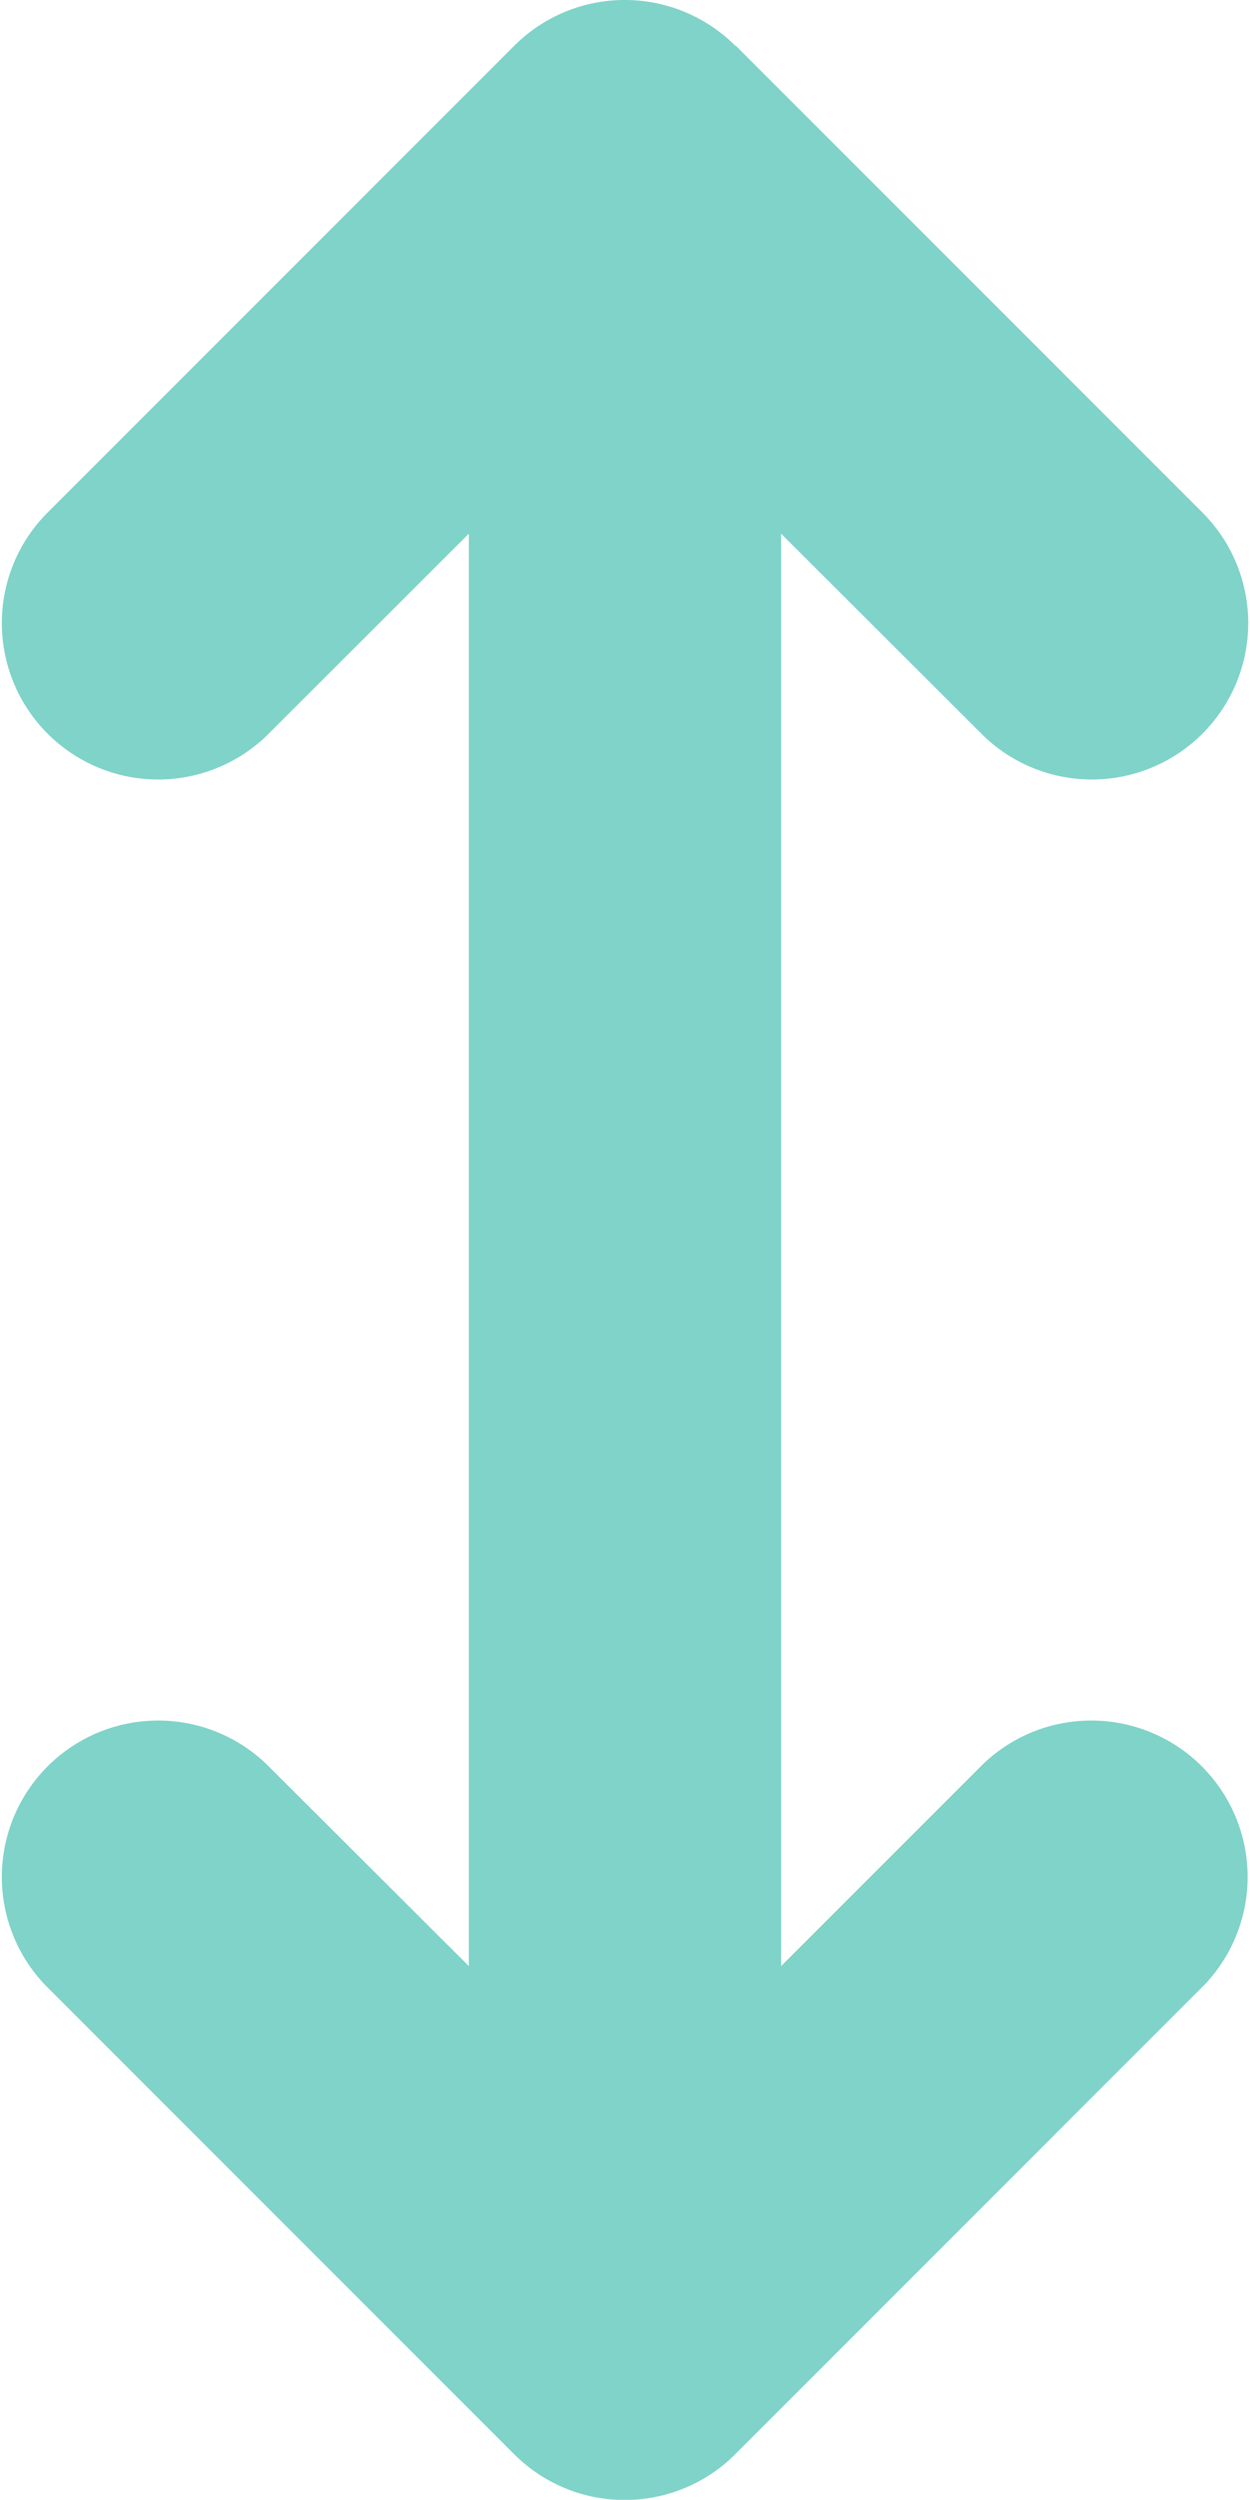 <?xml version="1.0" encoding="UTF-8"?> <svg xmlns="http://www.w3.org/2000/svg" width="25.012" height="50" viewBox="0 0 25.012 50"><path d="M46.638.94a3.129,3.129,0,0,0-4.423,0L32.84,10.315a3.128,3.128,0,0,0,4.423,4.423L41.306,10.7v28.65l-4.043-4.033a3.128,3.128,0,0,0-4.423,4.423l9.374,9.374a3.129,3.129,0,0,0,4.423,0l9.374-9.374a3.128,3.128,0,0,0-4.423-4.423l-4.033,4.033V10.7L51.6,14.738a3.128,3.128,0,0,0,4.423-4.423L46.648.94Z" transform="translate(-31.925 -0.025)" fill="#7fd3c9"></path></svg> 